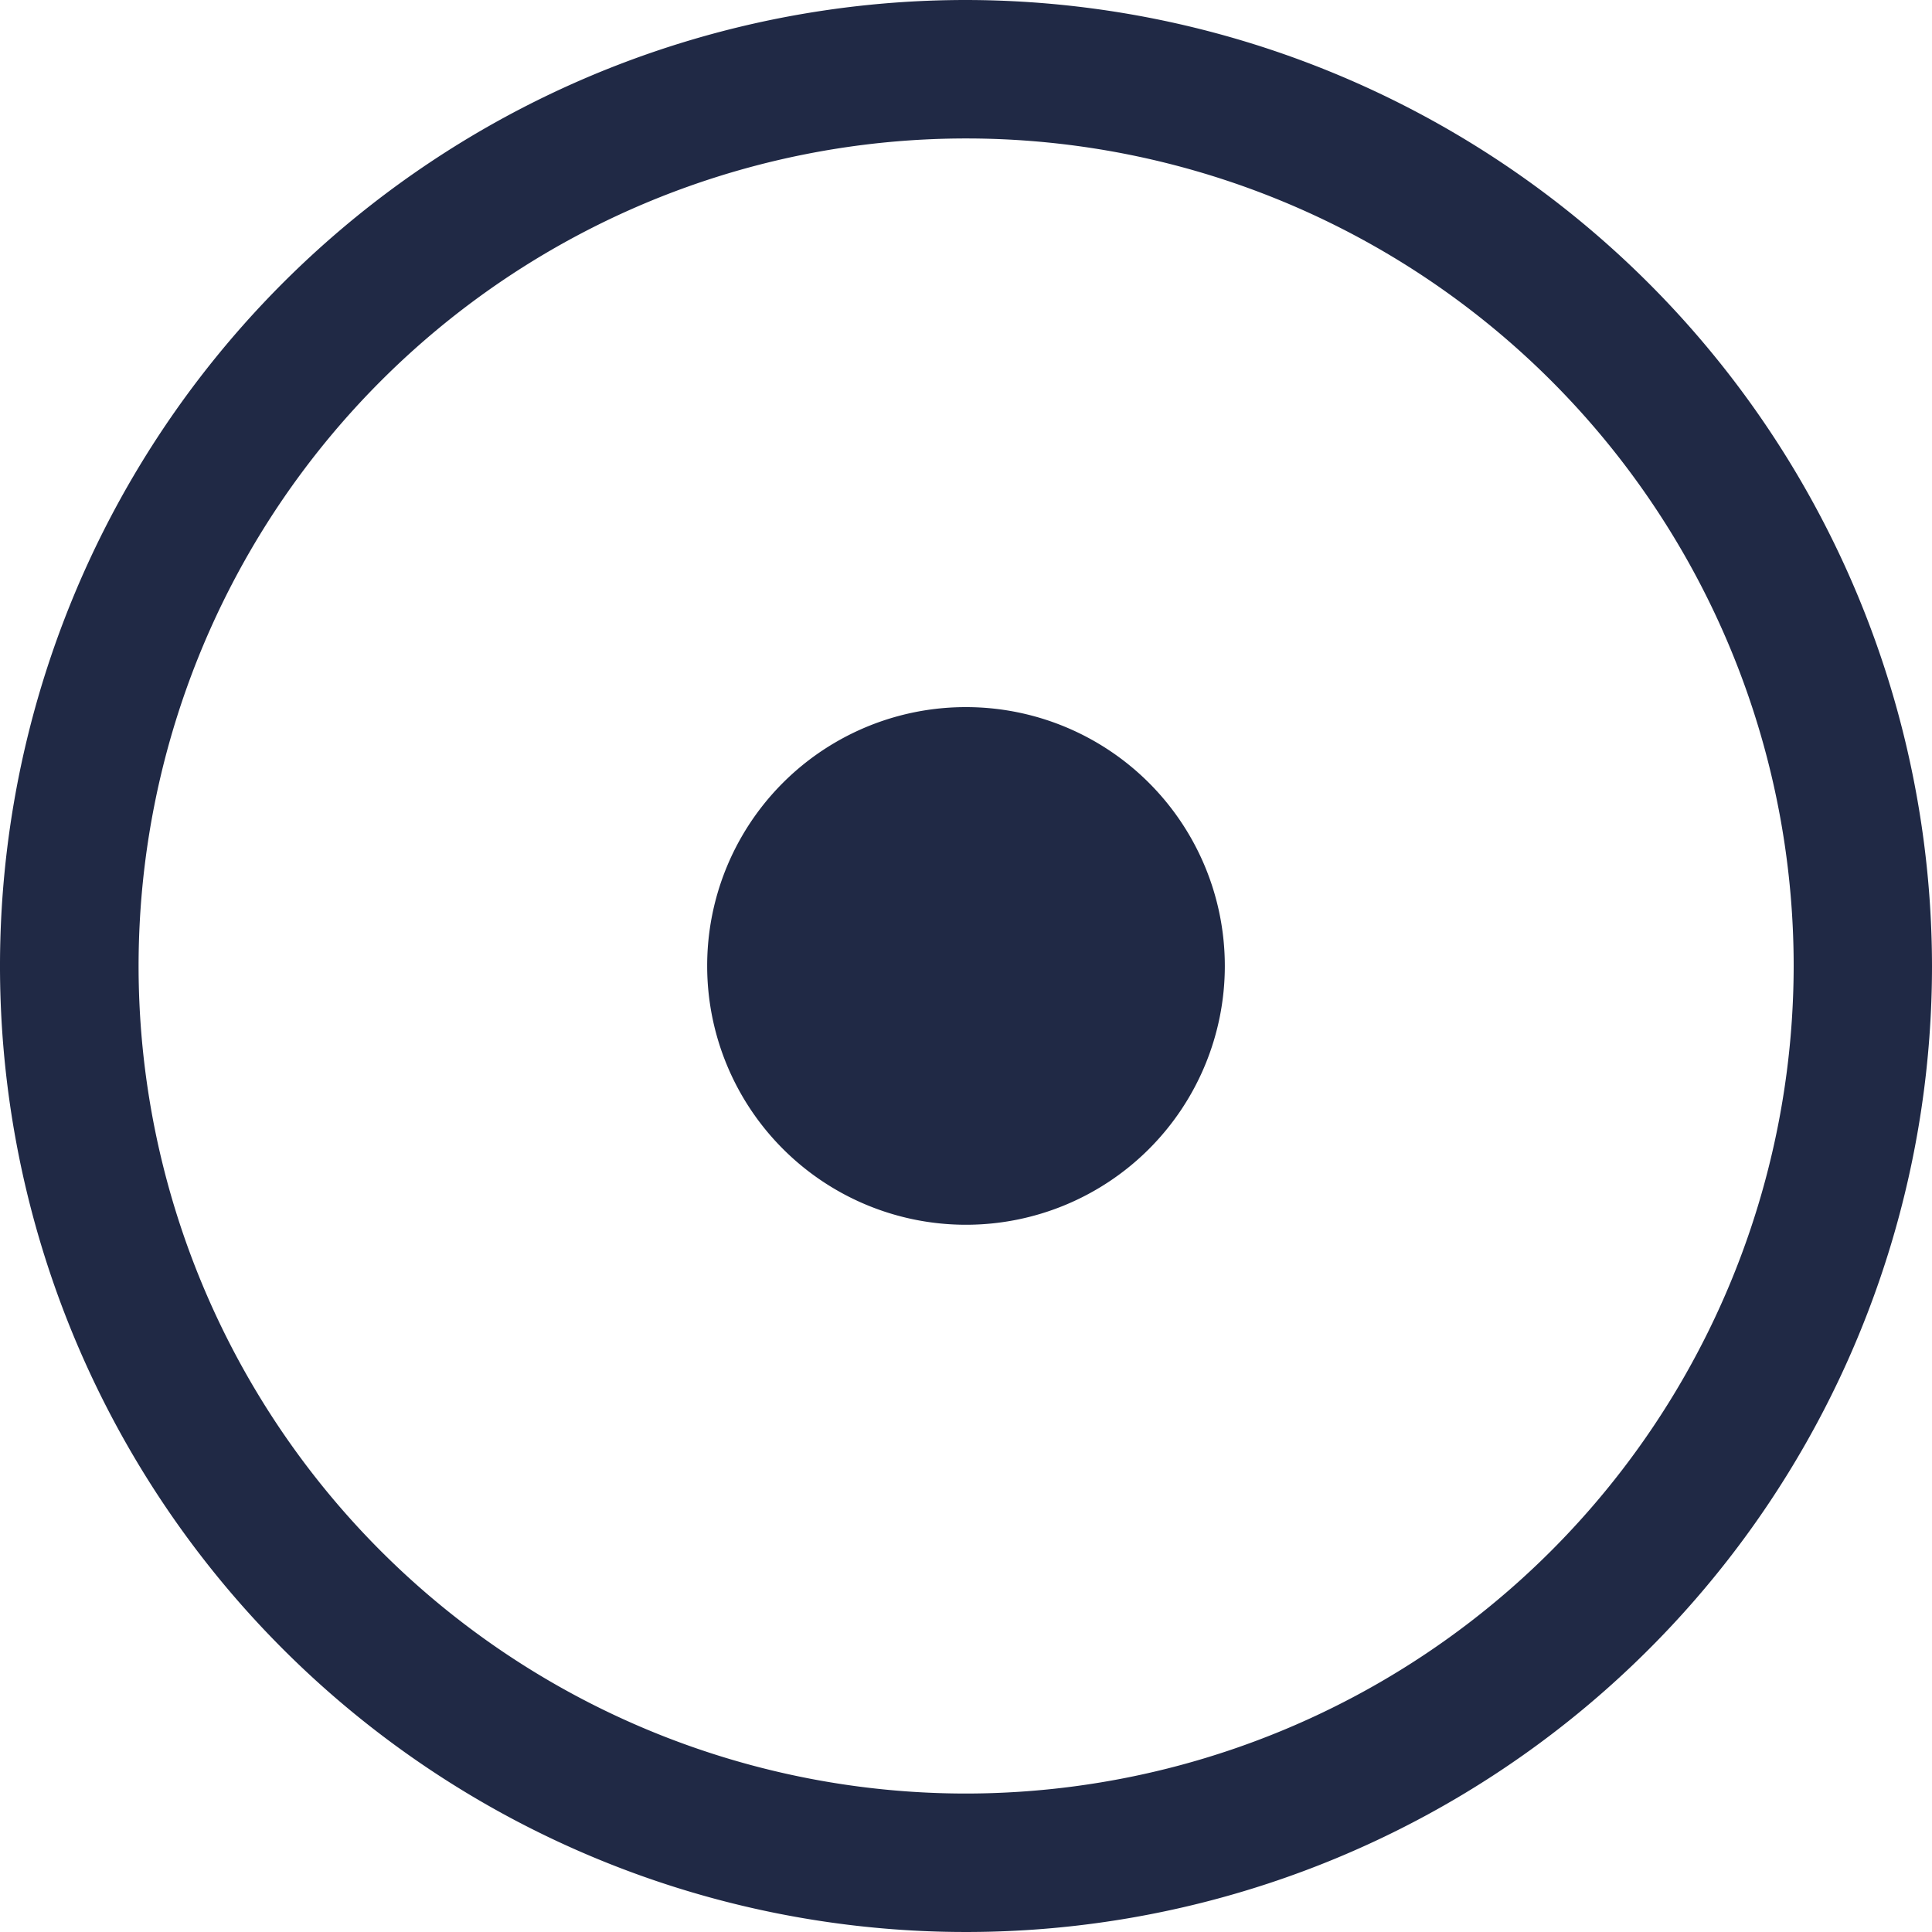 <svg xmlns="http://www.w3.org/2000/svg" width="30" height="30" viewBox="0 0 30 30">
  <defs>
    <style>
      .cls-1 {
        fill: #202945;
        fill-rule: evenodd;
      }
    </style>
  </defs>
  <path id="chanfzion2" class="cls-1" d="M785.981,1295a4.019,4.019,0,1,0,4.019-4.02,4.015,4.015,0,0,0-4.019,4.02h0Zm0,0M790,1280a15,15,0,1,0,15,15,15.018,15.018,0,0,0-15-15h0Zm0,27.85A12.85,12.85,0,1,1,802.852,1295,12.862,12.862,0,0,1,790,1307.85h0Zm0,0" transform="translate(-775 -1280)"/>
</svg>

